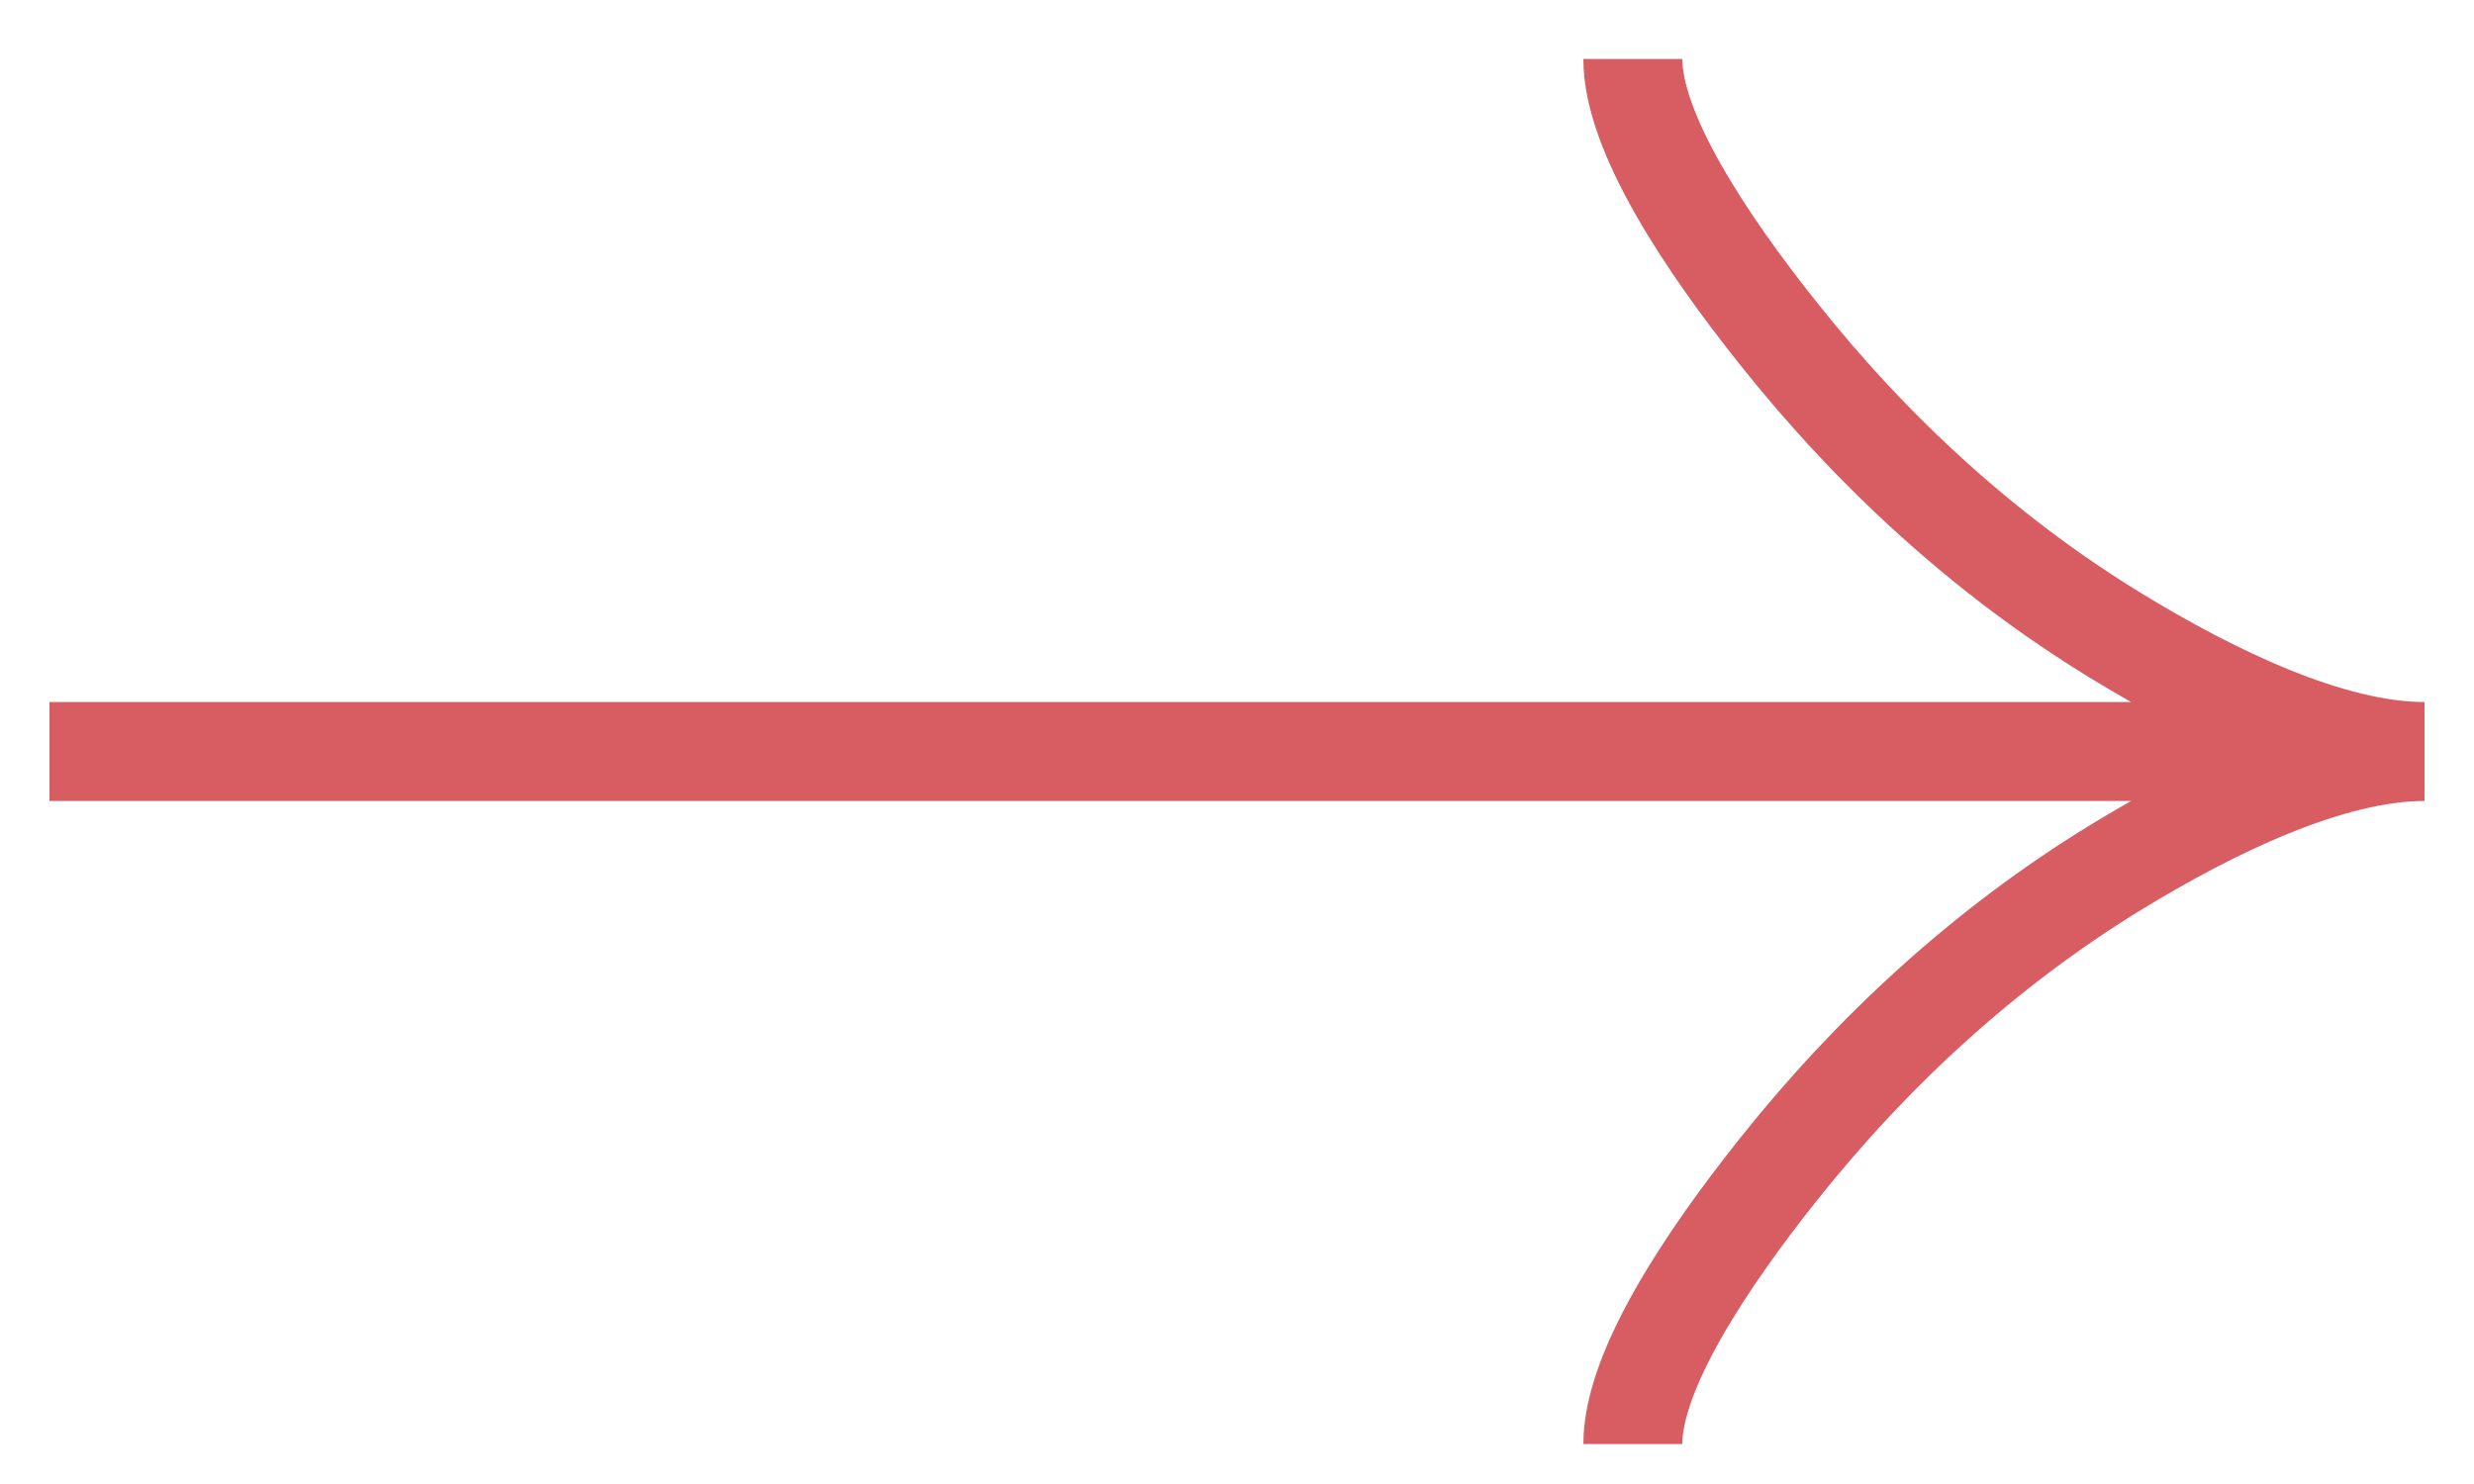 <svg width="25" height="15" viewBox="0 0 25 15" fill="none" xmlns="http://www.w3.org/2000/svg">
<path d="M16.5 0.596C16.5 1.338 17.233 2.446 17.975 3.376C18.929 4.576 20.069 5.623 21.376 6.422C22.356 7.021 23.544 7.596 24.5 7.596M24.5 7.596C23.544 7.596 22.355 8.171 21.376 8.77C20.069 9.57 18.929 10.617 17.975 11.815C17.233 12.746 16.5 13.856 16.5 14.596M24.5 7.596L0.5 7.596" stroke="#D85D63"/>
</svg>
